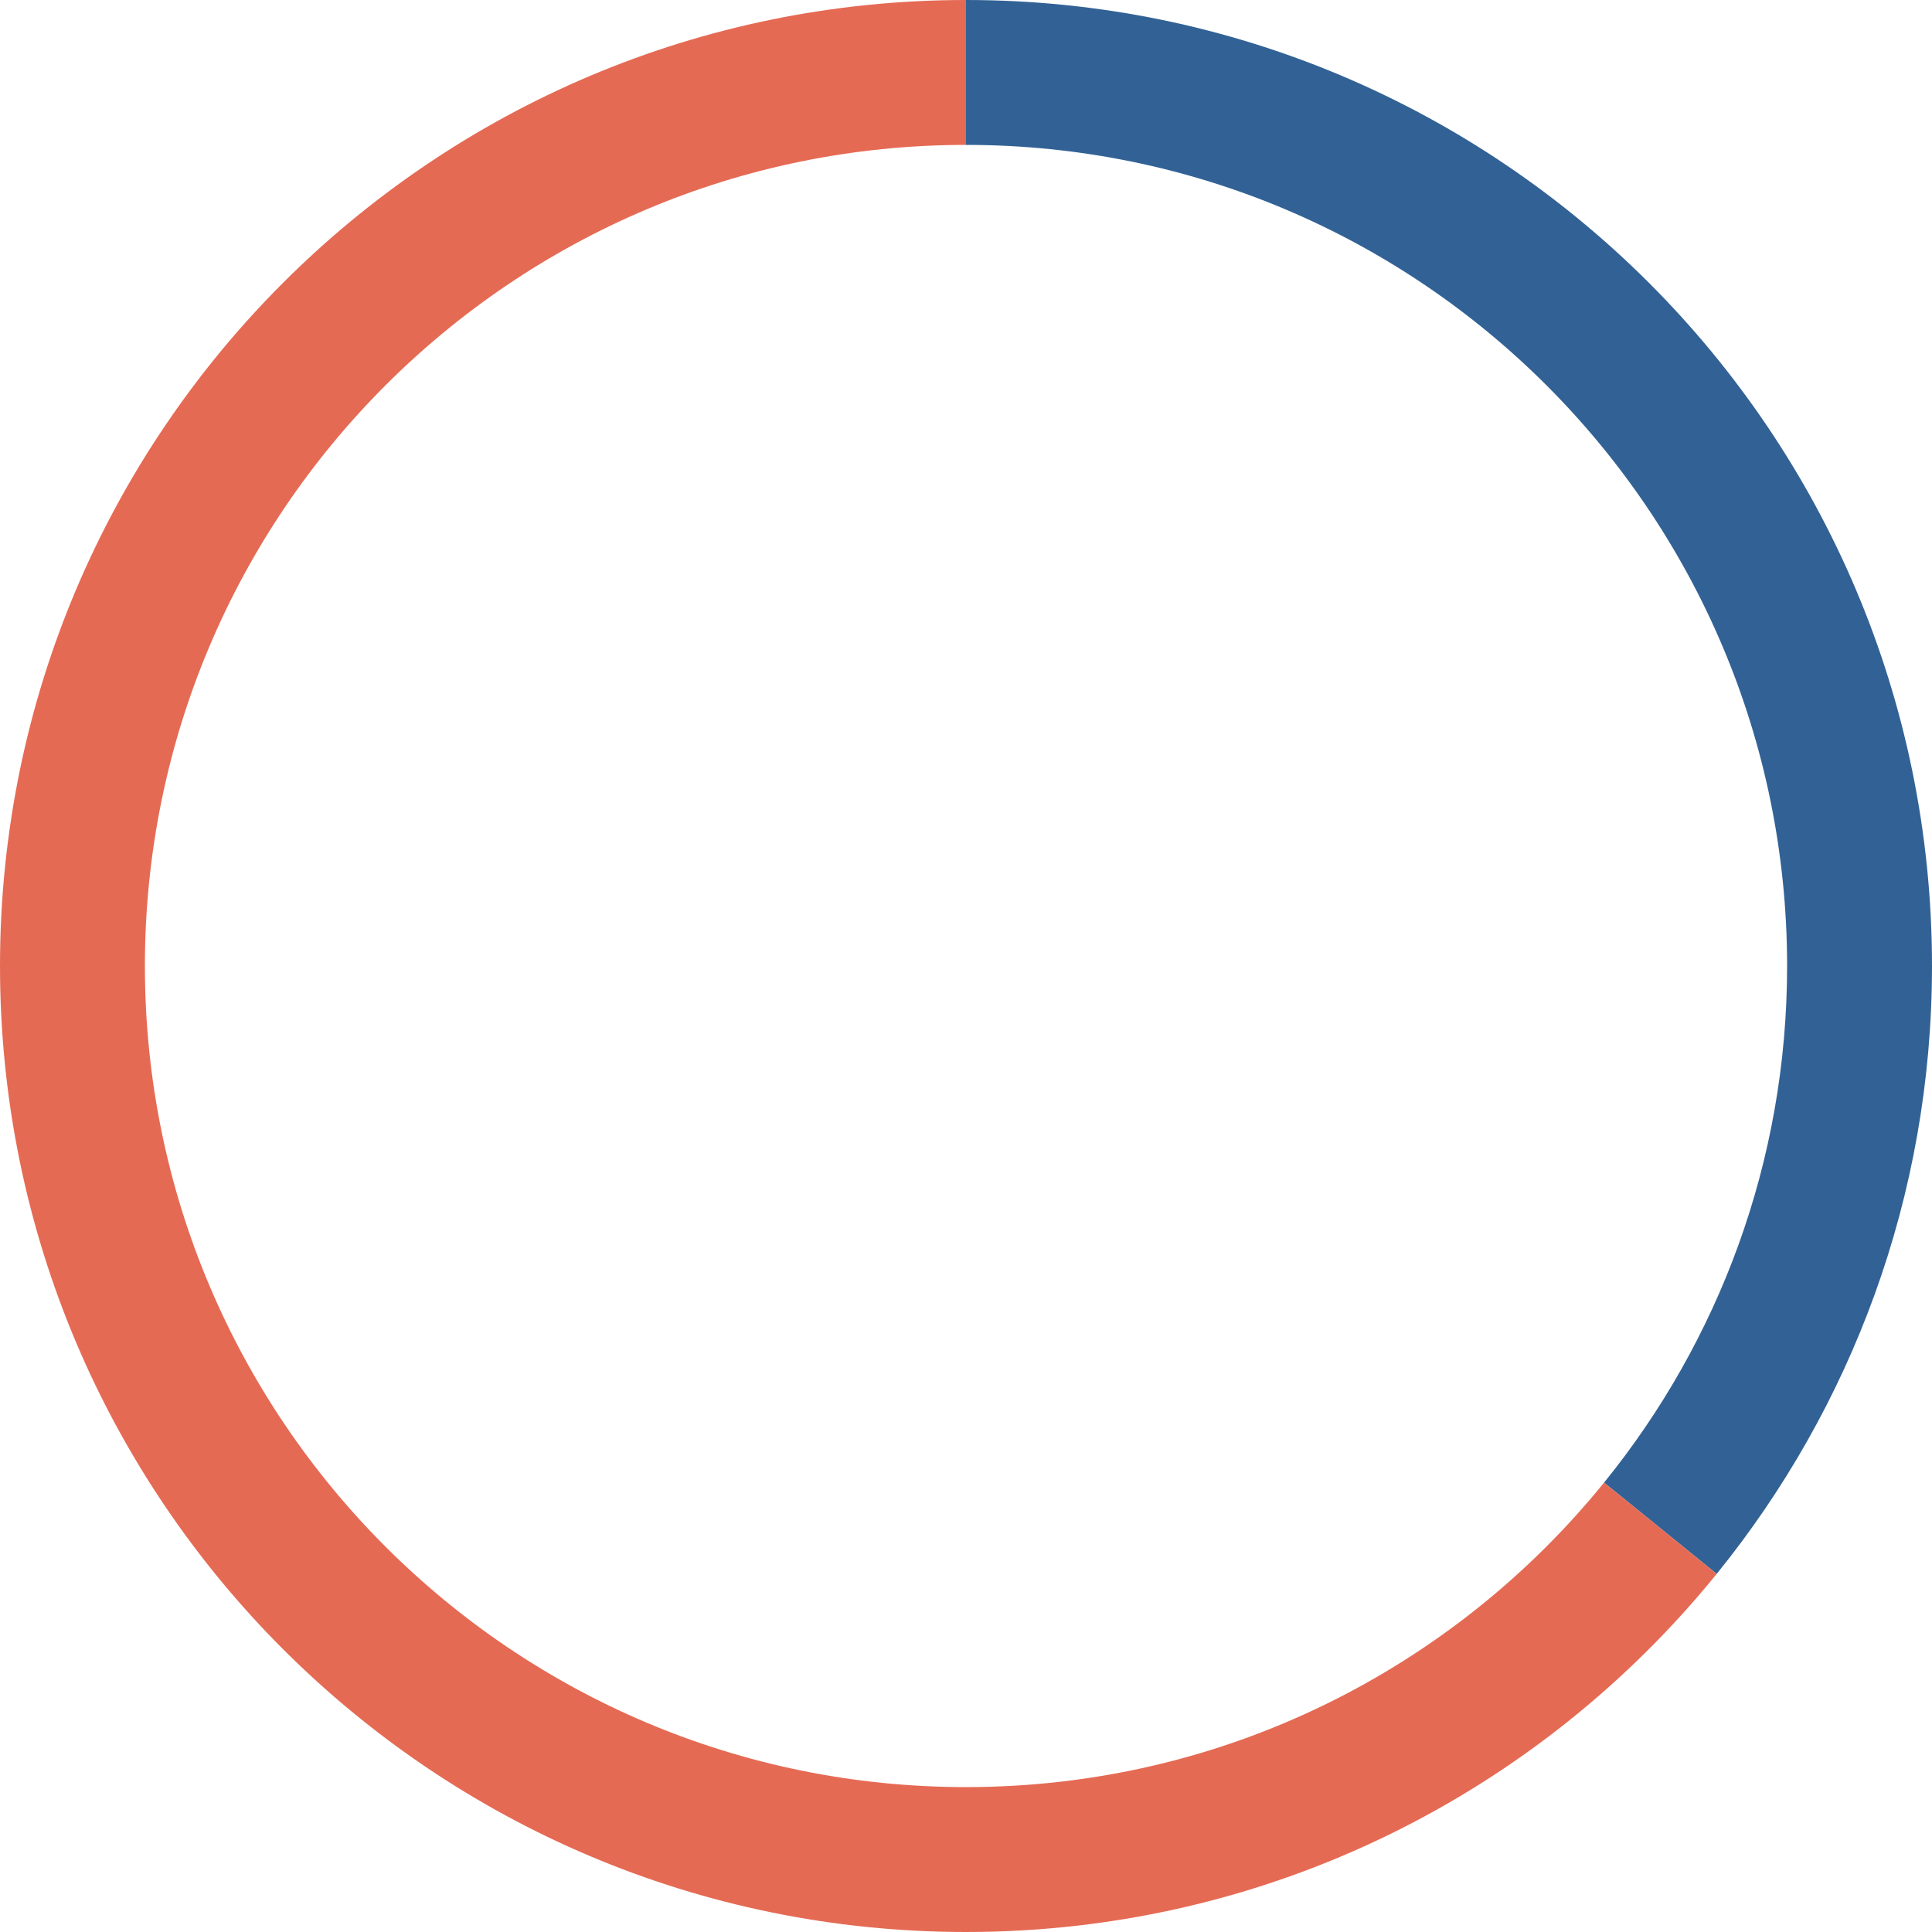 <?xml version="1.0" encoding="UTF-8"?><svg xmlns="http://www.w3.org/2000/svg" id="a64b16e8476c80" viewBox="0 0 200 200" aria-hidden="true" width="200px" height="200px"><defs><linearGradient class="cerosgradient" data-cerosgradient="true" id="CerosGradient_idc3f536f1a" gradientUnits="userSpaceOnUse" x1="50%" y1="100%" x2="50%" y2="0%"><stop offset="0%" stop-color="#d1d1d1"/><stop offset="100%" stop-color="#d1d1d1"/></linearGradient><linearGradient/></defs><path d="m100,0v15c46.94,0,85,38.06,85,85,0,20.27-7.11,38.88-18.95,53.48l11.66,9.45c13.93-17.19,22.29-39.08,22.29-62.93C200,44.77,155.23,0,100,0Z" style="fill:#326295;"/><path d="m100,185c-46.94,0-85-38.06-85-85S53.06,15,100,15V0C44.77,0,0,44.77,0,100s44.77,100,100,100c31.38,0,59.38-14.46,77.71-37.07l-11.66-9.45c-15.58,19.22-39.38,31.52-66.05,31.52Z" style="fill:#e56a54;"/></svg>